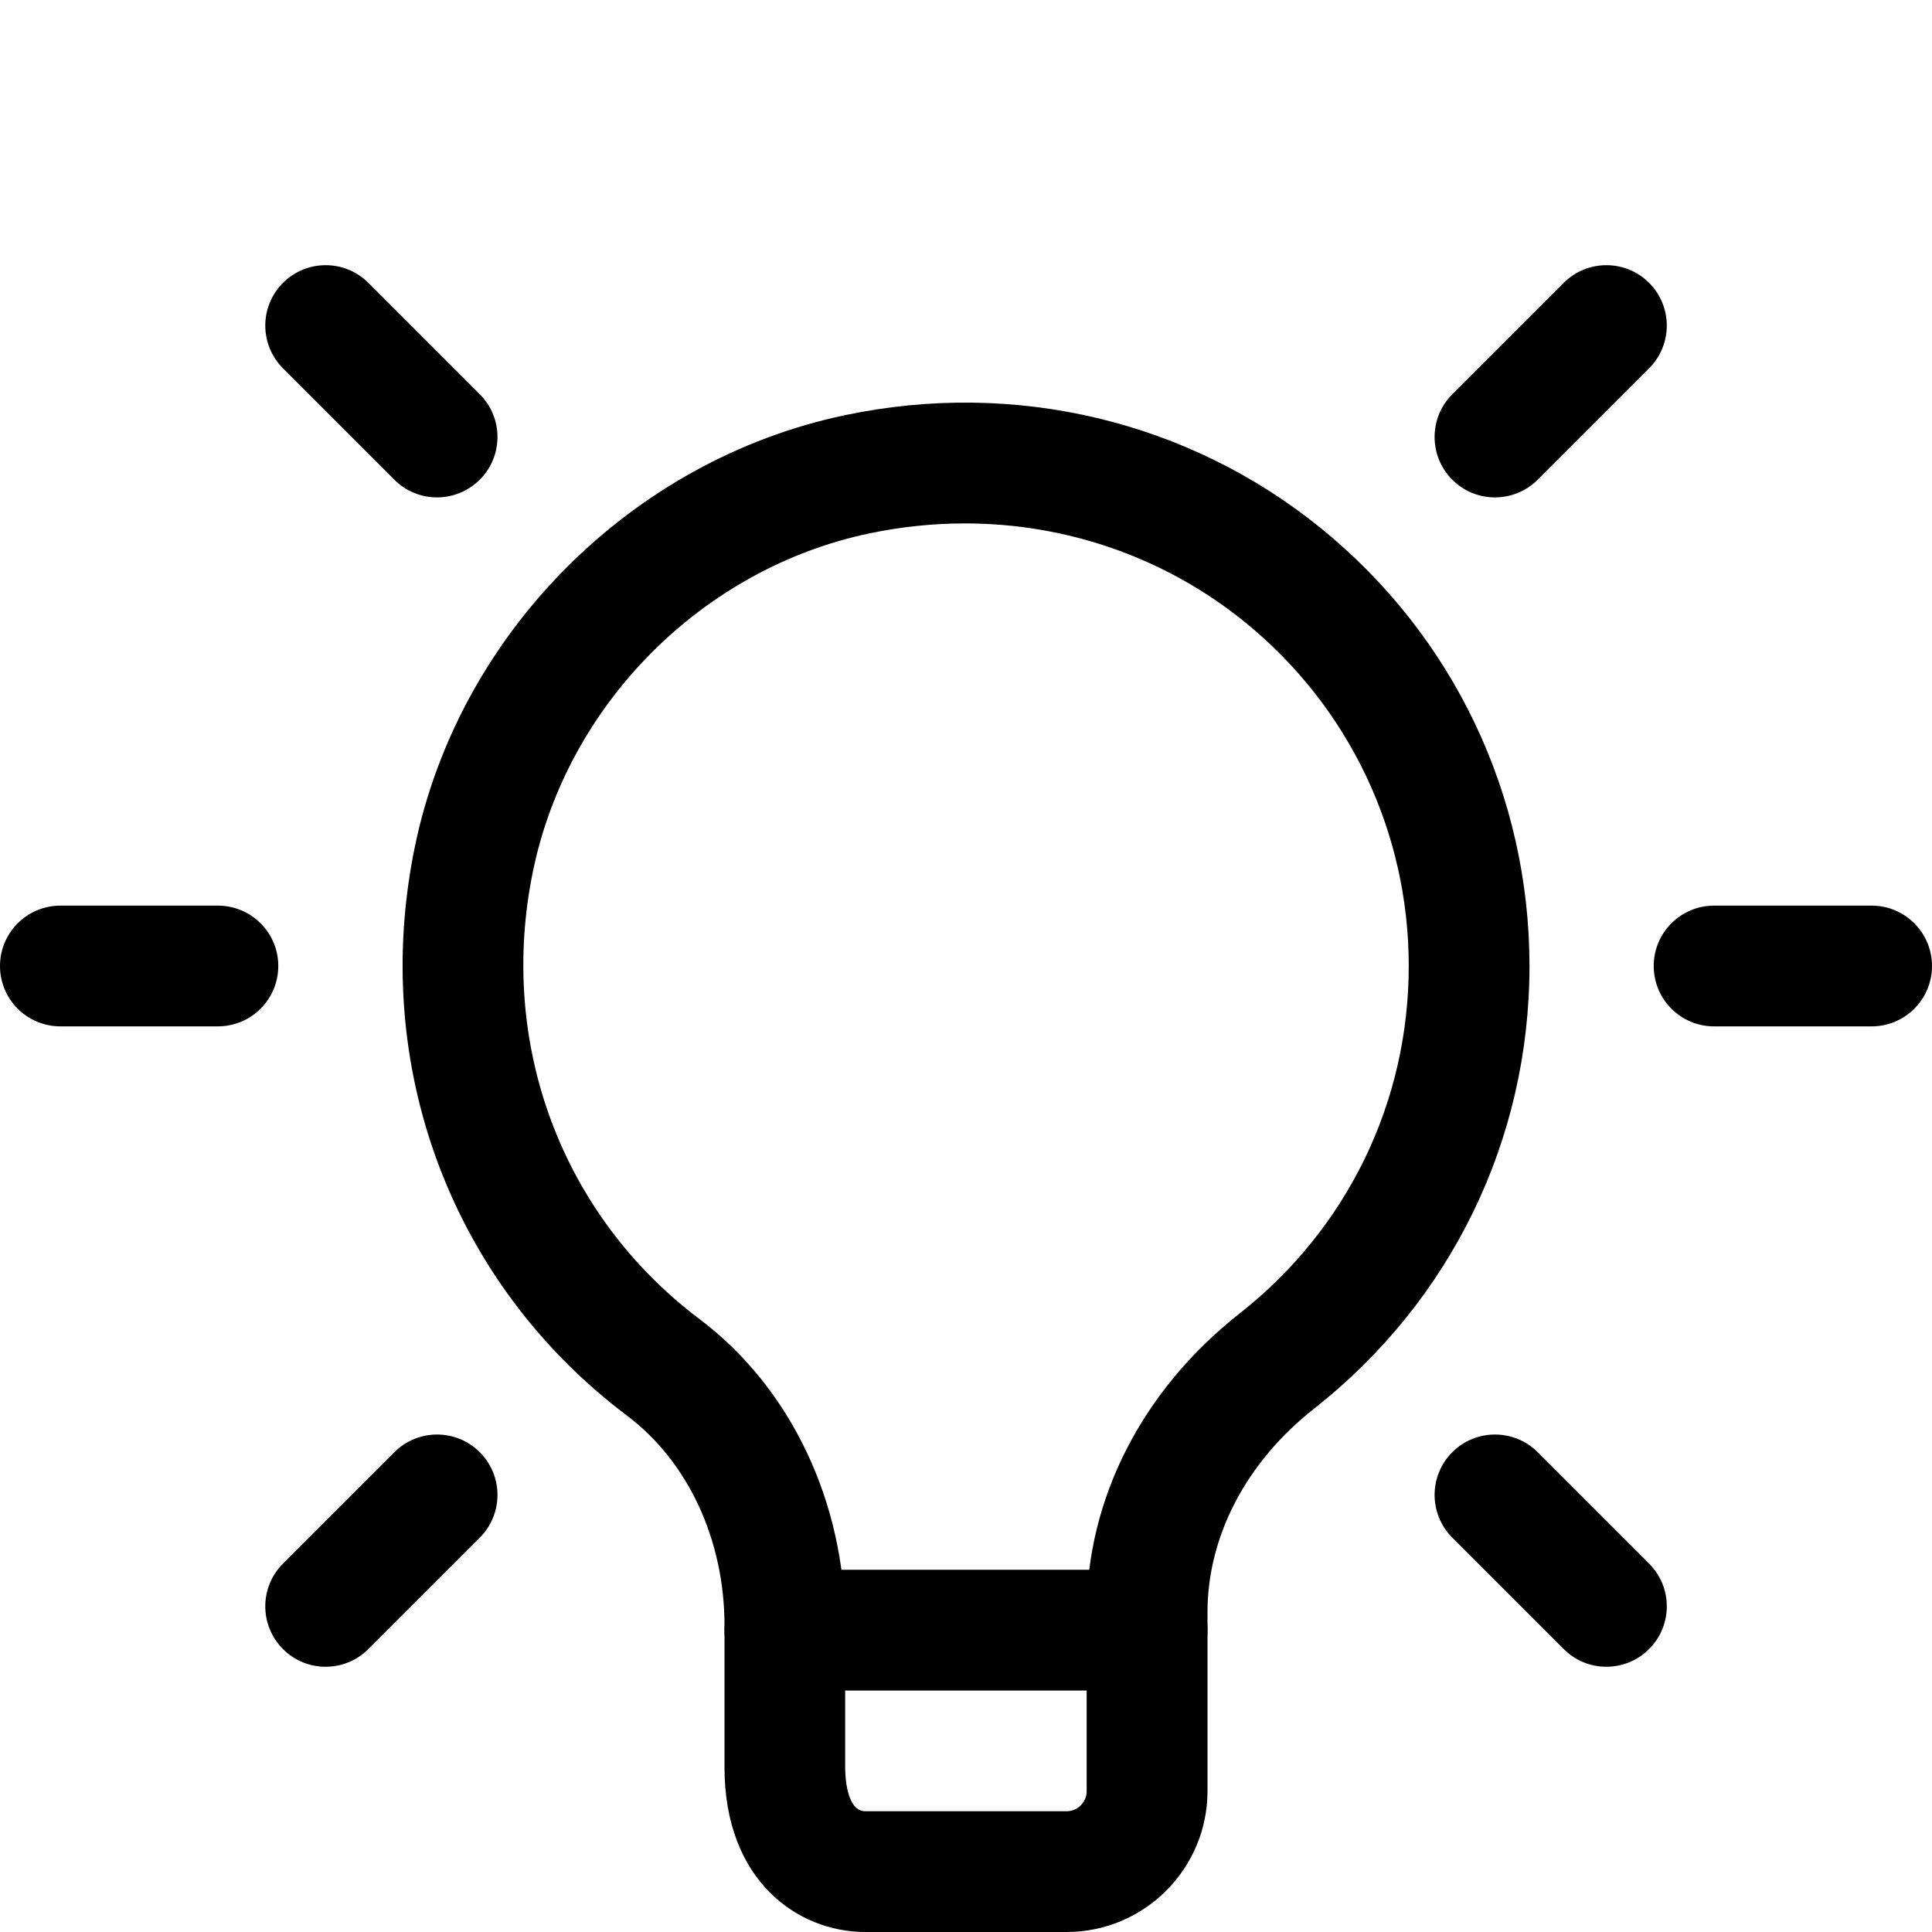 <?xml version="1.0" encoding="UTF-8"?> <svg xmlns="http://www.w3.org/2000/svg" width="97" height="97" viewBox="0 0 97 97" fill="none"> <g clip-path="url(#clip0_4_9908)"> <path d="M57.594 84.875H39.406C37.733 84.875 36.375 83.517 36.375 81.844C36.375 80.171 37.733 78.812 39.406 78.812H57.594C59.267 78.812 60.625 80.171 60.625 81.844C60.625 83.517 59.267 84.875 57.594 84.875Z" fill="black"></path> <path d="M75.057 24.973C74.281 24.973 73.505 24.678 72.915 24.084C71.731 22.9 71.731 20.98 72.915 19.796L78.509 14.202C79.693 13.018 81.613 13.018 82.797 14.202C83.981 15.387 83.981 17.306 82.797 18.491L77.204 24.084C76.609 24.674 75.833 24.973 75.057 24.973Z" fill="black"></path> <path d="M93.969 51.531H86.059C84.386 51.531 83.028 50.173 83.028 48.5C83.028 46.827 84.386 45.469 86.059 45.469H93.969C95.642 45.469 97 46.827 97 48.5C97 50.173 95.642 51.531 93.969 51.531Z" fill="black"></path> <path d="M80.651 83.683C79.875 83.683 79.099 83.388 78.509 82.793L72.915 77.2C71.731 76.016 71.731 74.096 72.915 72.912C74.1 71.727 76.019 71.727 77.204 72.912L82.797 78.505C83.981 79.689 83.981 81.609 82.797 82.793C82.203 83.388 81.427 83.683 80.651 83.683Z" fill="black"></path> <path d="M16.349 83.683C15.573 83.683 14.797 83.388 14.207 82.793C13.023 81.609 13.023 79.689 14.207 78.505L19.8 72.912C20.985 71.727 22.904 71.727 24.089 72.912C25.273 74.096 25.273 76.016 24.089 77.2L18.495 82.793C17.901 83.388 17.125 83.683 16.349 83.683Z" fill="black"></path> <path d="M10.941 51.531H3.031C1.358 51.531 0 50.173 0 48.5C0 46.827 1.358 45.469 3.031 45.469H10.941C12.614 45.469 13.972 46.827 13.972 48.5C13.972 50.173 12.614 51.531 10.941 51.531Z" fill="black"></path> <path d="M21.942 24.973C21.166 24.973 20.39 24.678 19.8 24.084L14.207 18.491C13.023 17.306 13.023 15.387 14.207 14.202C15.391 13.018 17.311 13.018 18.495 14.202L24.089 19.796C25.273 20.98 25.273 22.9 24.089 24.084C23.49 24.674 22.718 24.973 21.942 24.973Z" fill="black"></path> <path d="M53.552 97H43.448C40.041 97 36.375 94.413 36.375 88.739V81.609C36.375 77.321 34.548 73.385 31.488 71.081C22.657 64.432 18.571 53.495 20.823 42.539C23.025 31.804 31.711 23.086 42.433 20.843C50.957 19.052 59.683 21.126 66.336 26.534C72.98 31.933 76.791 39.94 76.791 48.5C76.791 57.222 72.851 65.317 65.98 70.721C62.577 73.397 60.625 77.123 60.625 80.942V89.927C60.625 93.827 57.452 97 53.552 97ZM48.443 26.279C46.859 26.279 45.262 26.445 43.666 26.776C35.276 28.53 28.481 35.352 26.756 43.755C24.981 52.392 28.19 61.009 35.13 66.235C39.701 69.678 42.433 75.426 42.433 81.609V88.739C42.433 89.107 42.482 90.938 43.444 90.938H53.548C54.106 90.938 54.558 90.485 54.558 89.927V80.942C54.558 75.248 57.355 69.787 62.229 65.952C67.633 61.708 70.729 55.347 70.729 48.5C70.729 41.775 67.73 35.482 62.508 31.238C58.515 27.997 53.564 26.279 48.443 26.279Z" fill="black"></path> </g> <defs> <clipPath id="clip0_4_9908"> <rect width="97" height="97" fill="white"></rect> </clipPath> </defs> </svg> 